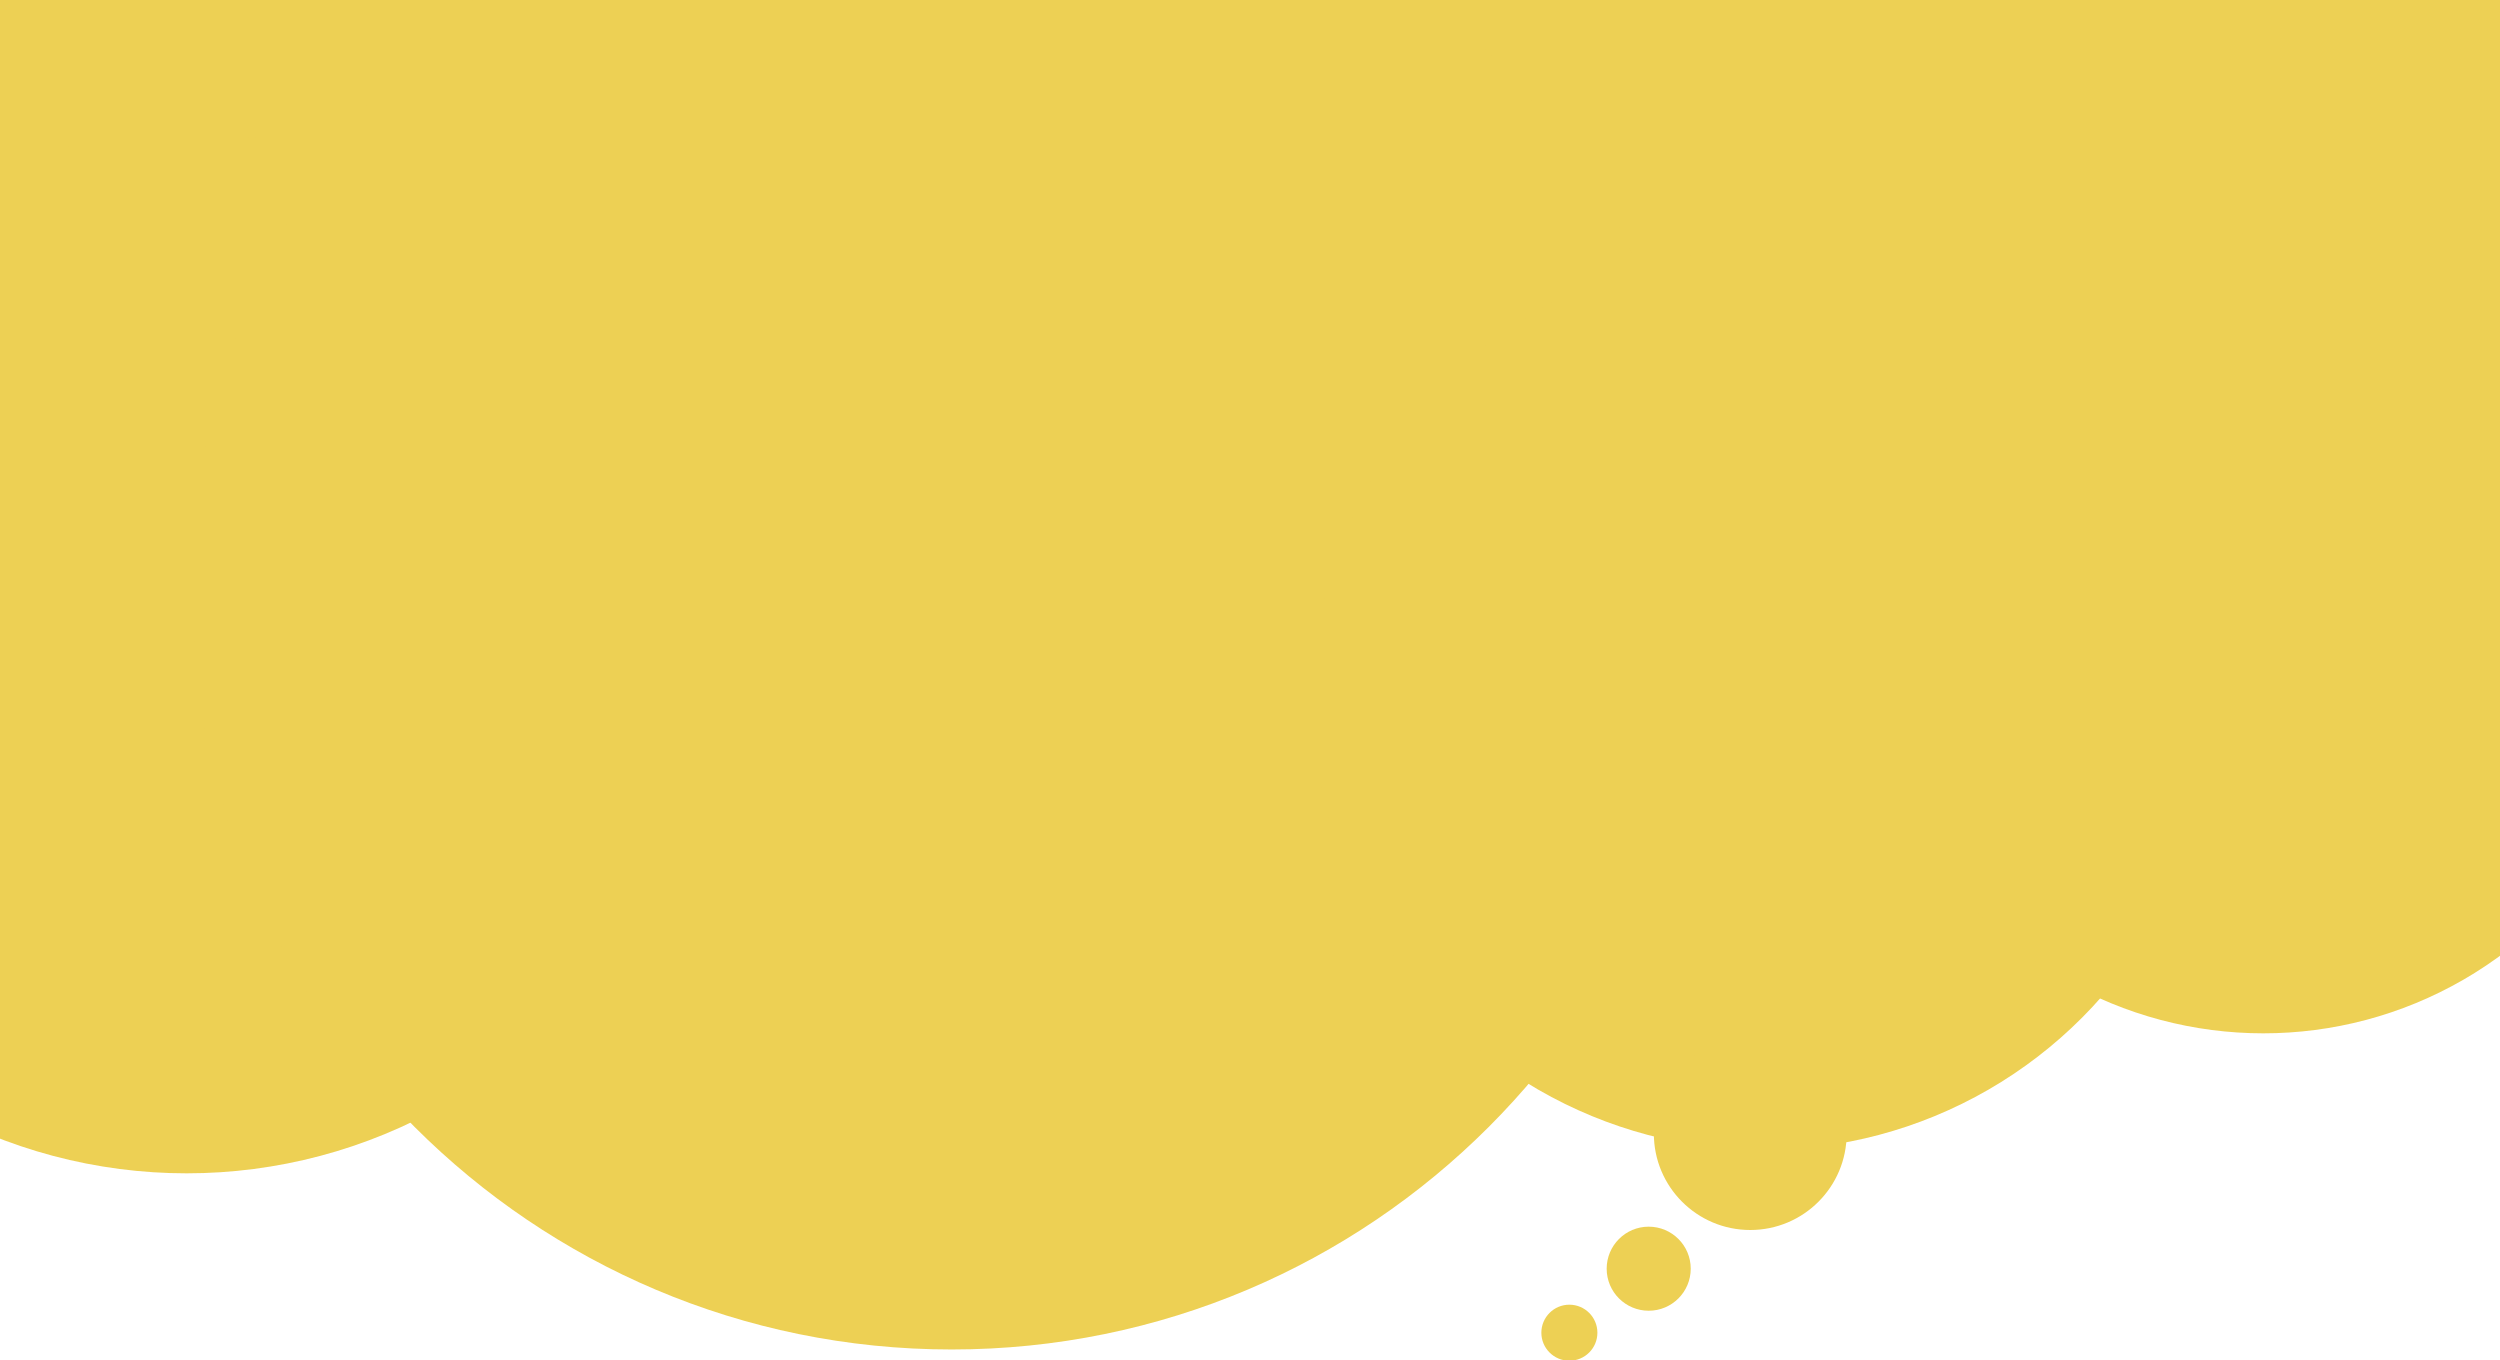 <svg xmlns="http://www.w3.org/2000/svg" xmlns:xlink="http://www.w3.org/1999/xlink" width="750" height="408" viewBox="0 0 750 408">
  <defs>
    <clipPath id="clip-path">
      <rect id="長方形_13" data-name="長方形 13" width="750" height="408" transform="translate(-4495 2102)" fill="#fff" stroke="#707070" stroke-width="1"/>
    </clipPath>
  </defs>
  <g id="マスクグループ_2" data-name="マスクグループ 2" transform="translate(4495 -2102)" clip-path="url(#clip-path)">
    <g id="ch01-intro-bg_sp" transform="translate(-4495 1849)">
      <ellipse id="楕円形_1" data-name="楕円形 1" cx="734" cy="282" rx="734" ry="282" transform="translate(-358 -1)" fill="#edd054"/>
      <circle id="楕円形_2" data-name="楕円形 2" cx="156" cy="156" r="156" transform="translate(-100 293)" fill="#edd054"/>
      <path id="楕円形_2_のコピー" data-name="楕円形 2 のコピー" d="M285.5,202.227c125.815,0,227.808,101.993,227.808,227.809S411.318,657.844,285.5,657.844,57.695,555.851,57.695,430.036,159.688,202.227,285.5,202.227Z" fill="#edd054" fill-rule="evenodd"/>
      <circle id="楕円形_2_のコピー_2" data-name="楕円形 2 のコピー 2" cx="135" cy="135" r="135" transform="translate(394 328)" fill="#edd054"/>
      <circle id="楕円形_2_のコピー_3" data-name="楕円形 2 のコピー 3" cx="120" cy="120" r="120" transform="translate(559 323)" fill="#edd054"/>
      <circle id="楕円形_2_のコピー_4" data-name="楕円形 2 のコピー 4" cx="28.922" cy="28.922" r="28.922" transform="translate(496.156 564.156)" fill="#edd054"/>
      <circle id="楕円形_2_のコピー_5" data-name="楕円形 2 のコピー 5" cx="12.609" cy="12.609" r="12.609" transform="translate(482.001 621.001)" fill="#edd054"/>
      <circle id="楕円形_2_のコピー_6" data-name="楕円形 2 のコピー 6" cx="8.406" cy="8.406" r="8.406" transform="translate(462.407 644.407)" fill="#edd054"/>
    </g>
  </g>
</svg>
